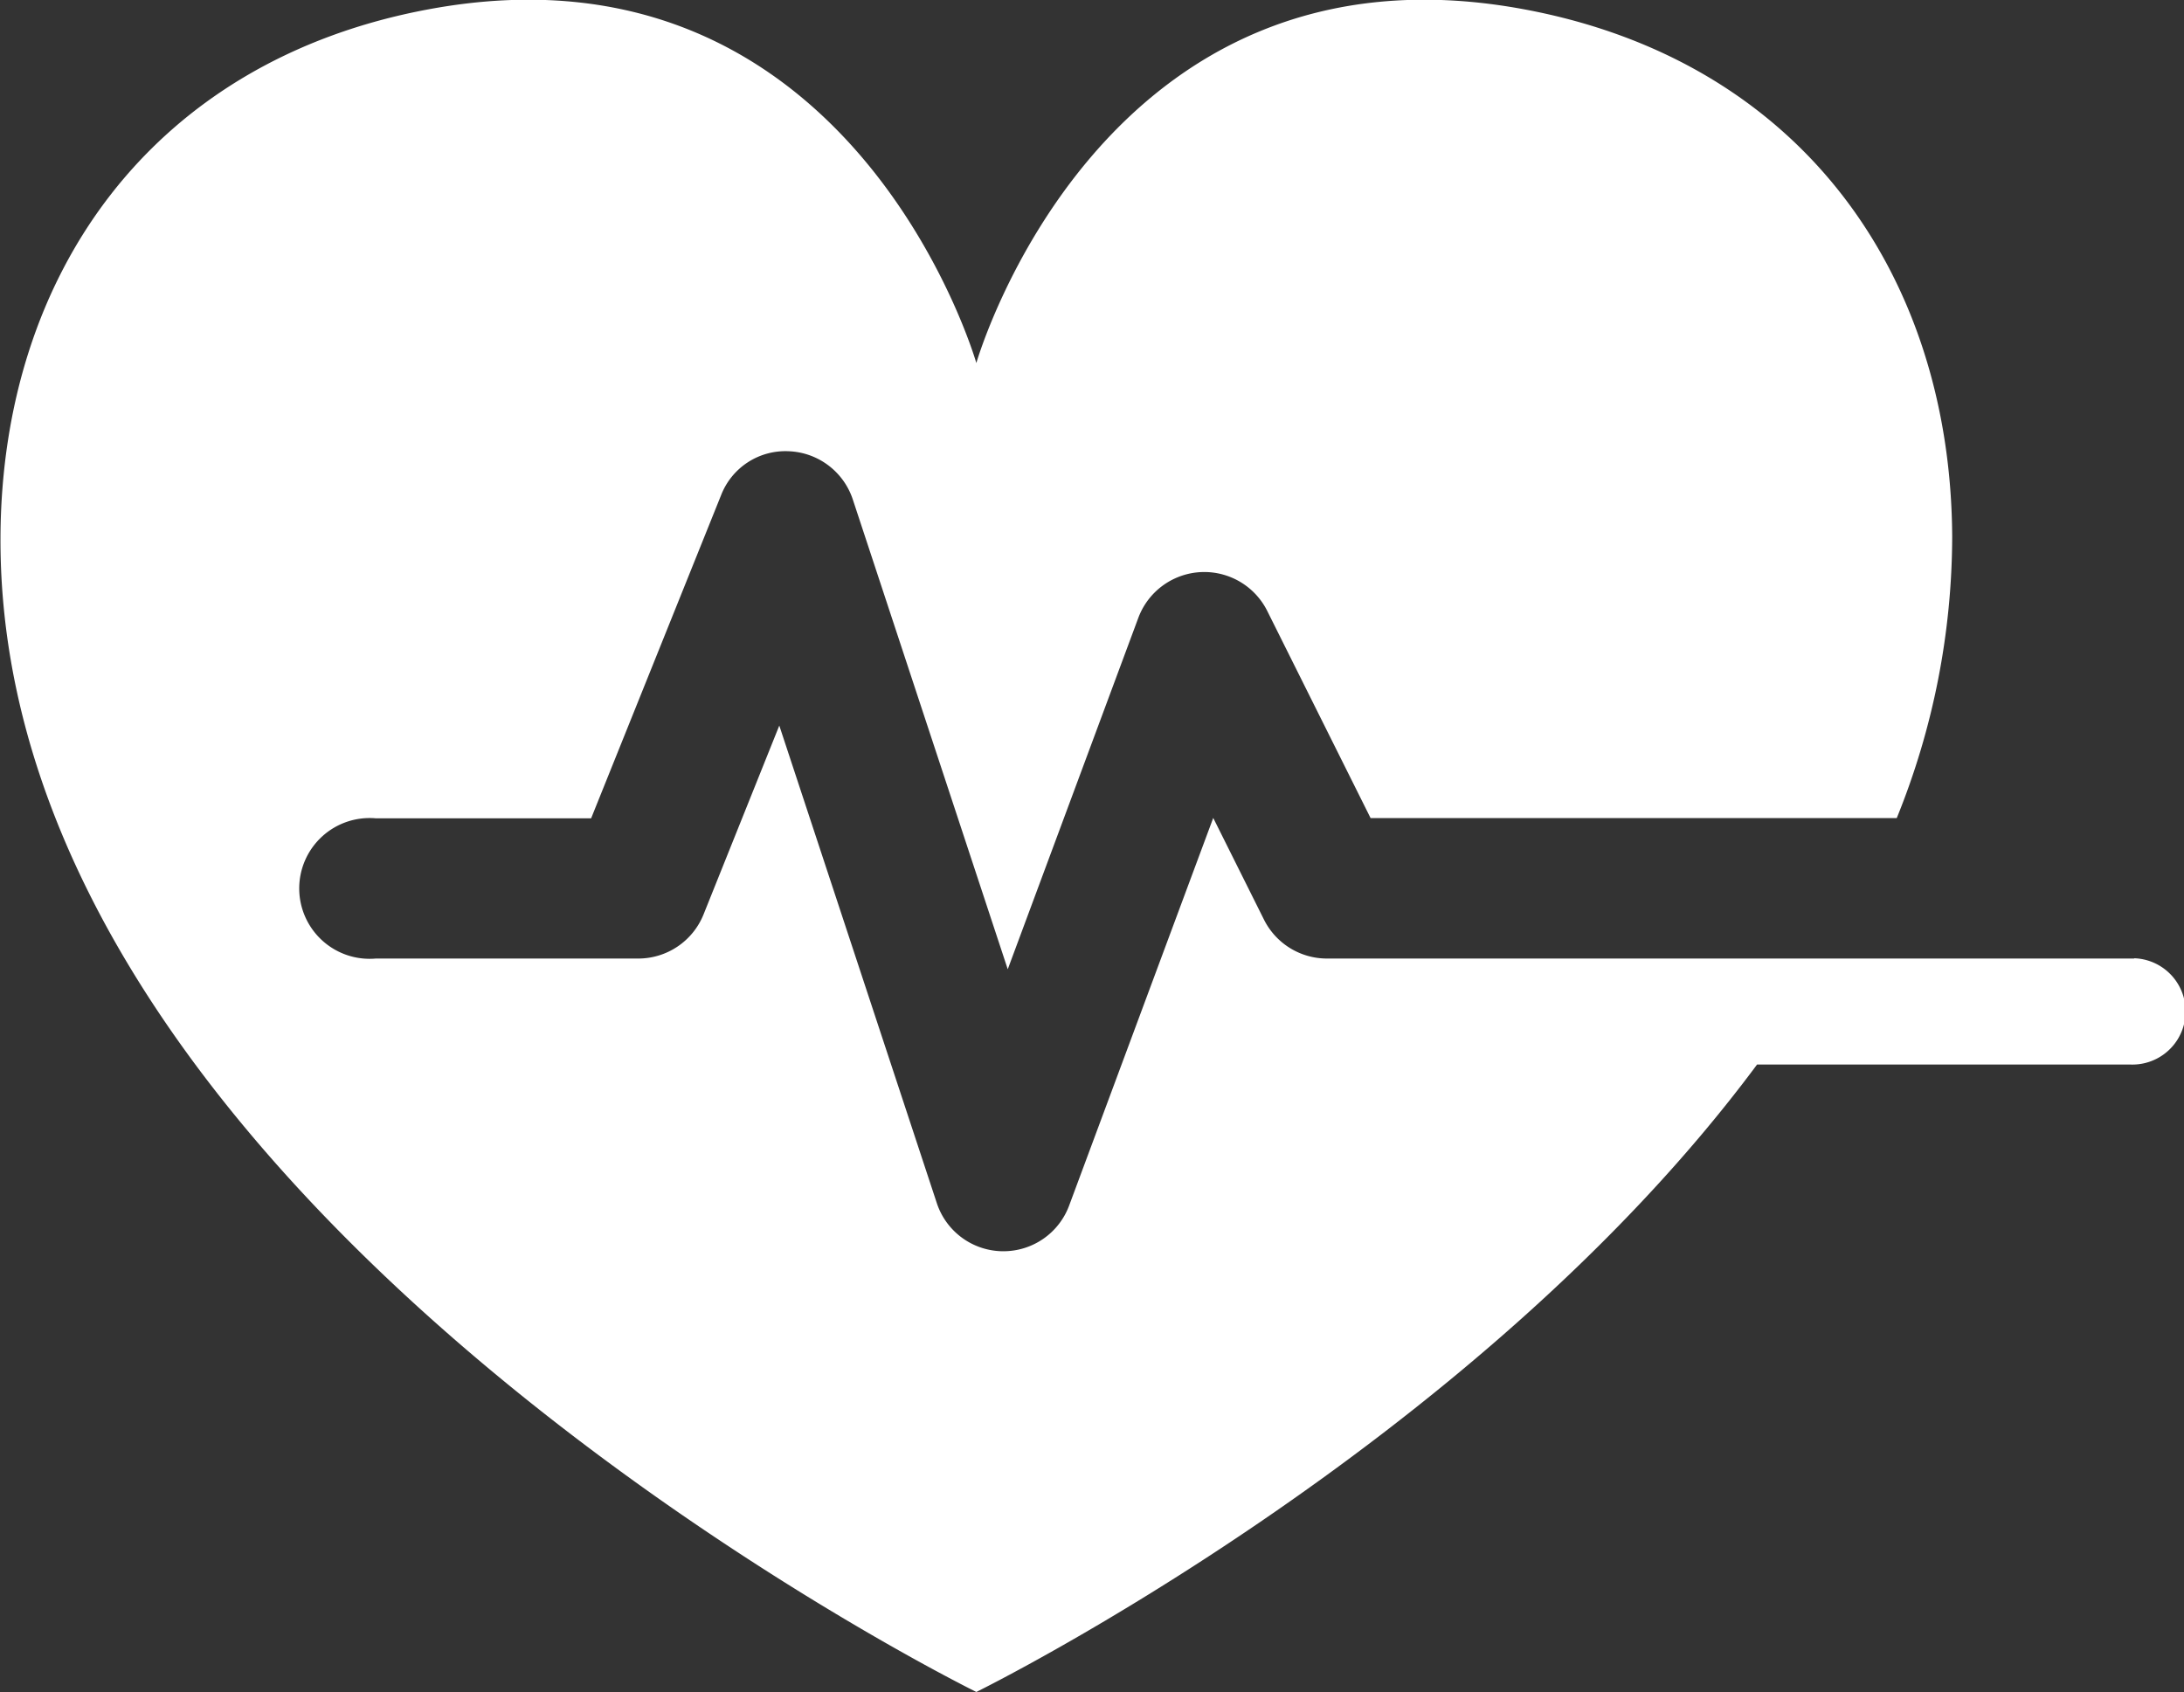 <svg xmlns="http://www.w3.org/2000/svg" width="40.334" height="31.255" viewBox="0 0 40.334 31.255">
  <rect x="0" y="0" width="40.334" height="31.255" fill="#333333" stroke="none"/>
  <path id="basic-life" d="M163.528,144.833H148.621a1.3,1.3,0,0,1-1.159-.717l-.938-1.88-2.661,7.159a1.294,1.294,0,0,1-1.214.844h-.024a1.294,1.294,0,0,1-1.206-.889l-2.909-8.82-1.4,3.491a1.3,1.3,0,0,1-1.2.812h-4.852a1.3,1.3,0,1,1,0-2.59h3.977l2.4-5.968a1.274,1.274,0,0,1,1.243-.812,1.3,1.3,0,0,1,1.189.889l2.862,8.679,2.415-6.5a1.3,1.3,0,0,1,2.373-.127l1.913,3.835h9.717a13.887,13.887,0,0,0,1.024-5.2c-.026-4.832-2.791-8.784-7.9-9.737-7.832-1.46-10.122,6.532-10.122,6.532s-2.29-7.992-10.122-6.532c-5.109.952-7.875,4.9-7.9,9.737-.064,12.458,18.022,21.34,18.022,21.34s9.159-4.5,14.418-11.588h6.909a.982.982,0,0,0,.061-1.963Z" transform="translate(-124.118 -127.129)" fill="#fff"/>
</svg>

